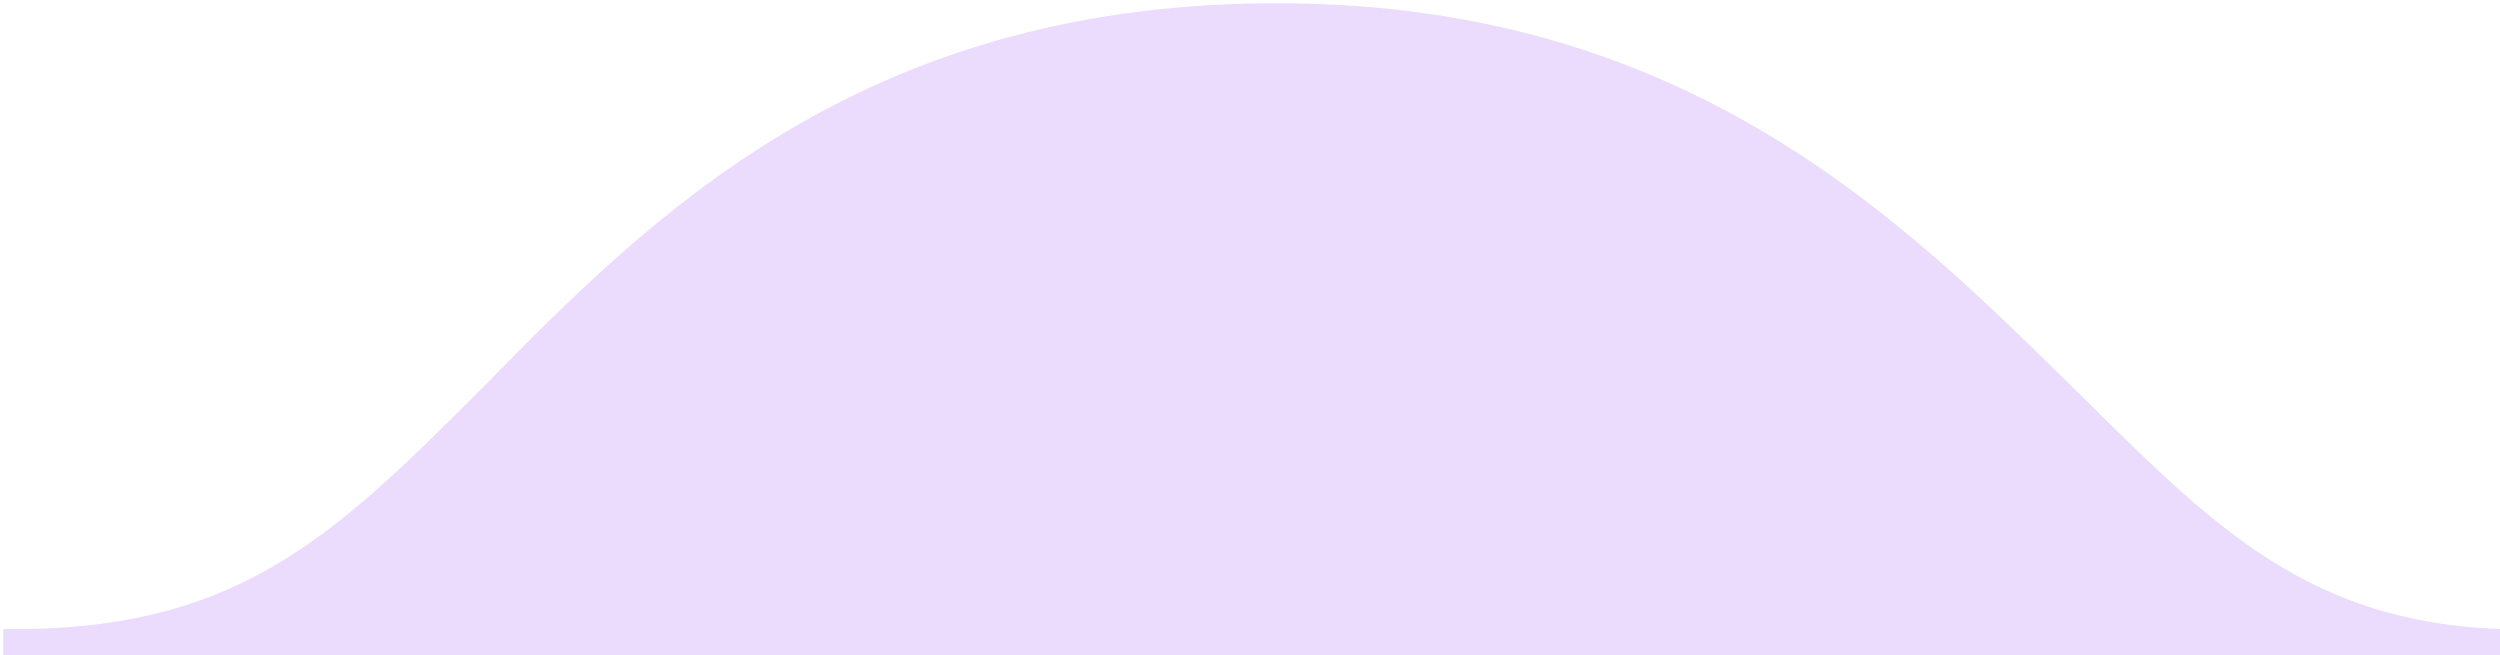 <svg xmlns="http://www.w3.org/2000/svg" xmlns:xlink="http://www.w3.org/1999/xlink" id="Camada_1" x="0px" y="0px" viewBox="0 0 76.7 20.1" style="enable-background:new 0 0 76.7 20.1;" xml:space="preserve">
<style type="text/css">
	.st0{fill:#EBDBFC;}
</style>
<path class="st0" d="M63.1,11.4C58,6.4,51.4,0.1,39.2,0.1c-0.1,0-0.2,0-0.3,0C26.4,0.2,20,6.6,14.9,11.8c-4.5,4.5-7.4,7.4-14.1,7.5  c-0.2,0-0.4,0-0.7,0v0.8h76.7v-0.8C70.4,19.1,67.5,15.7,63.1,11.4z"></path>
</svg>